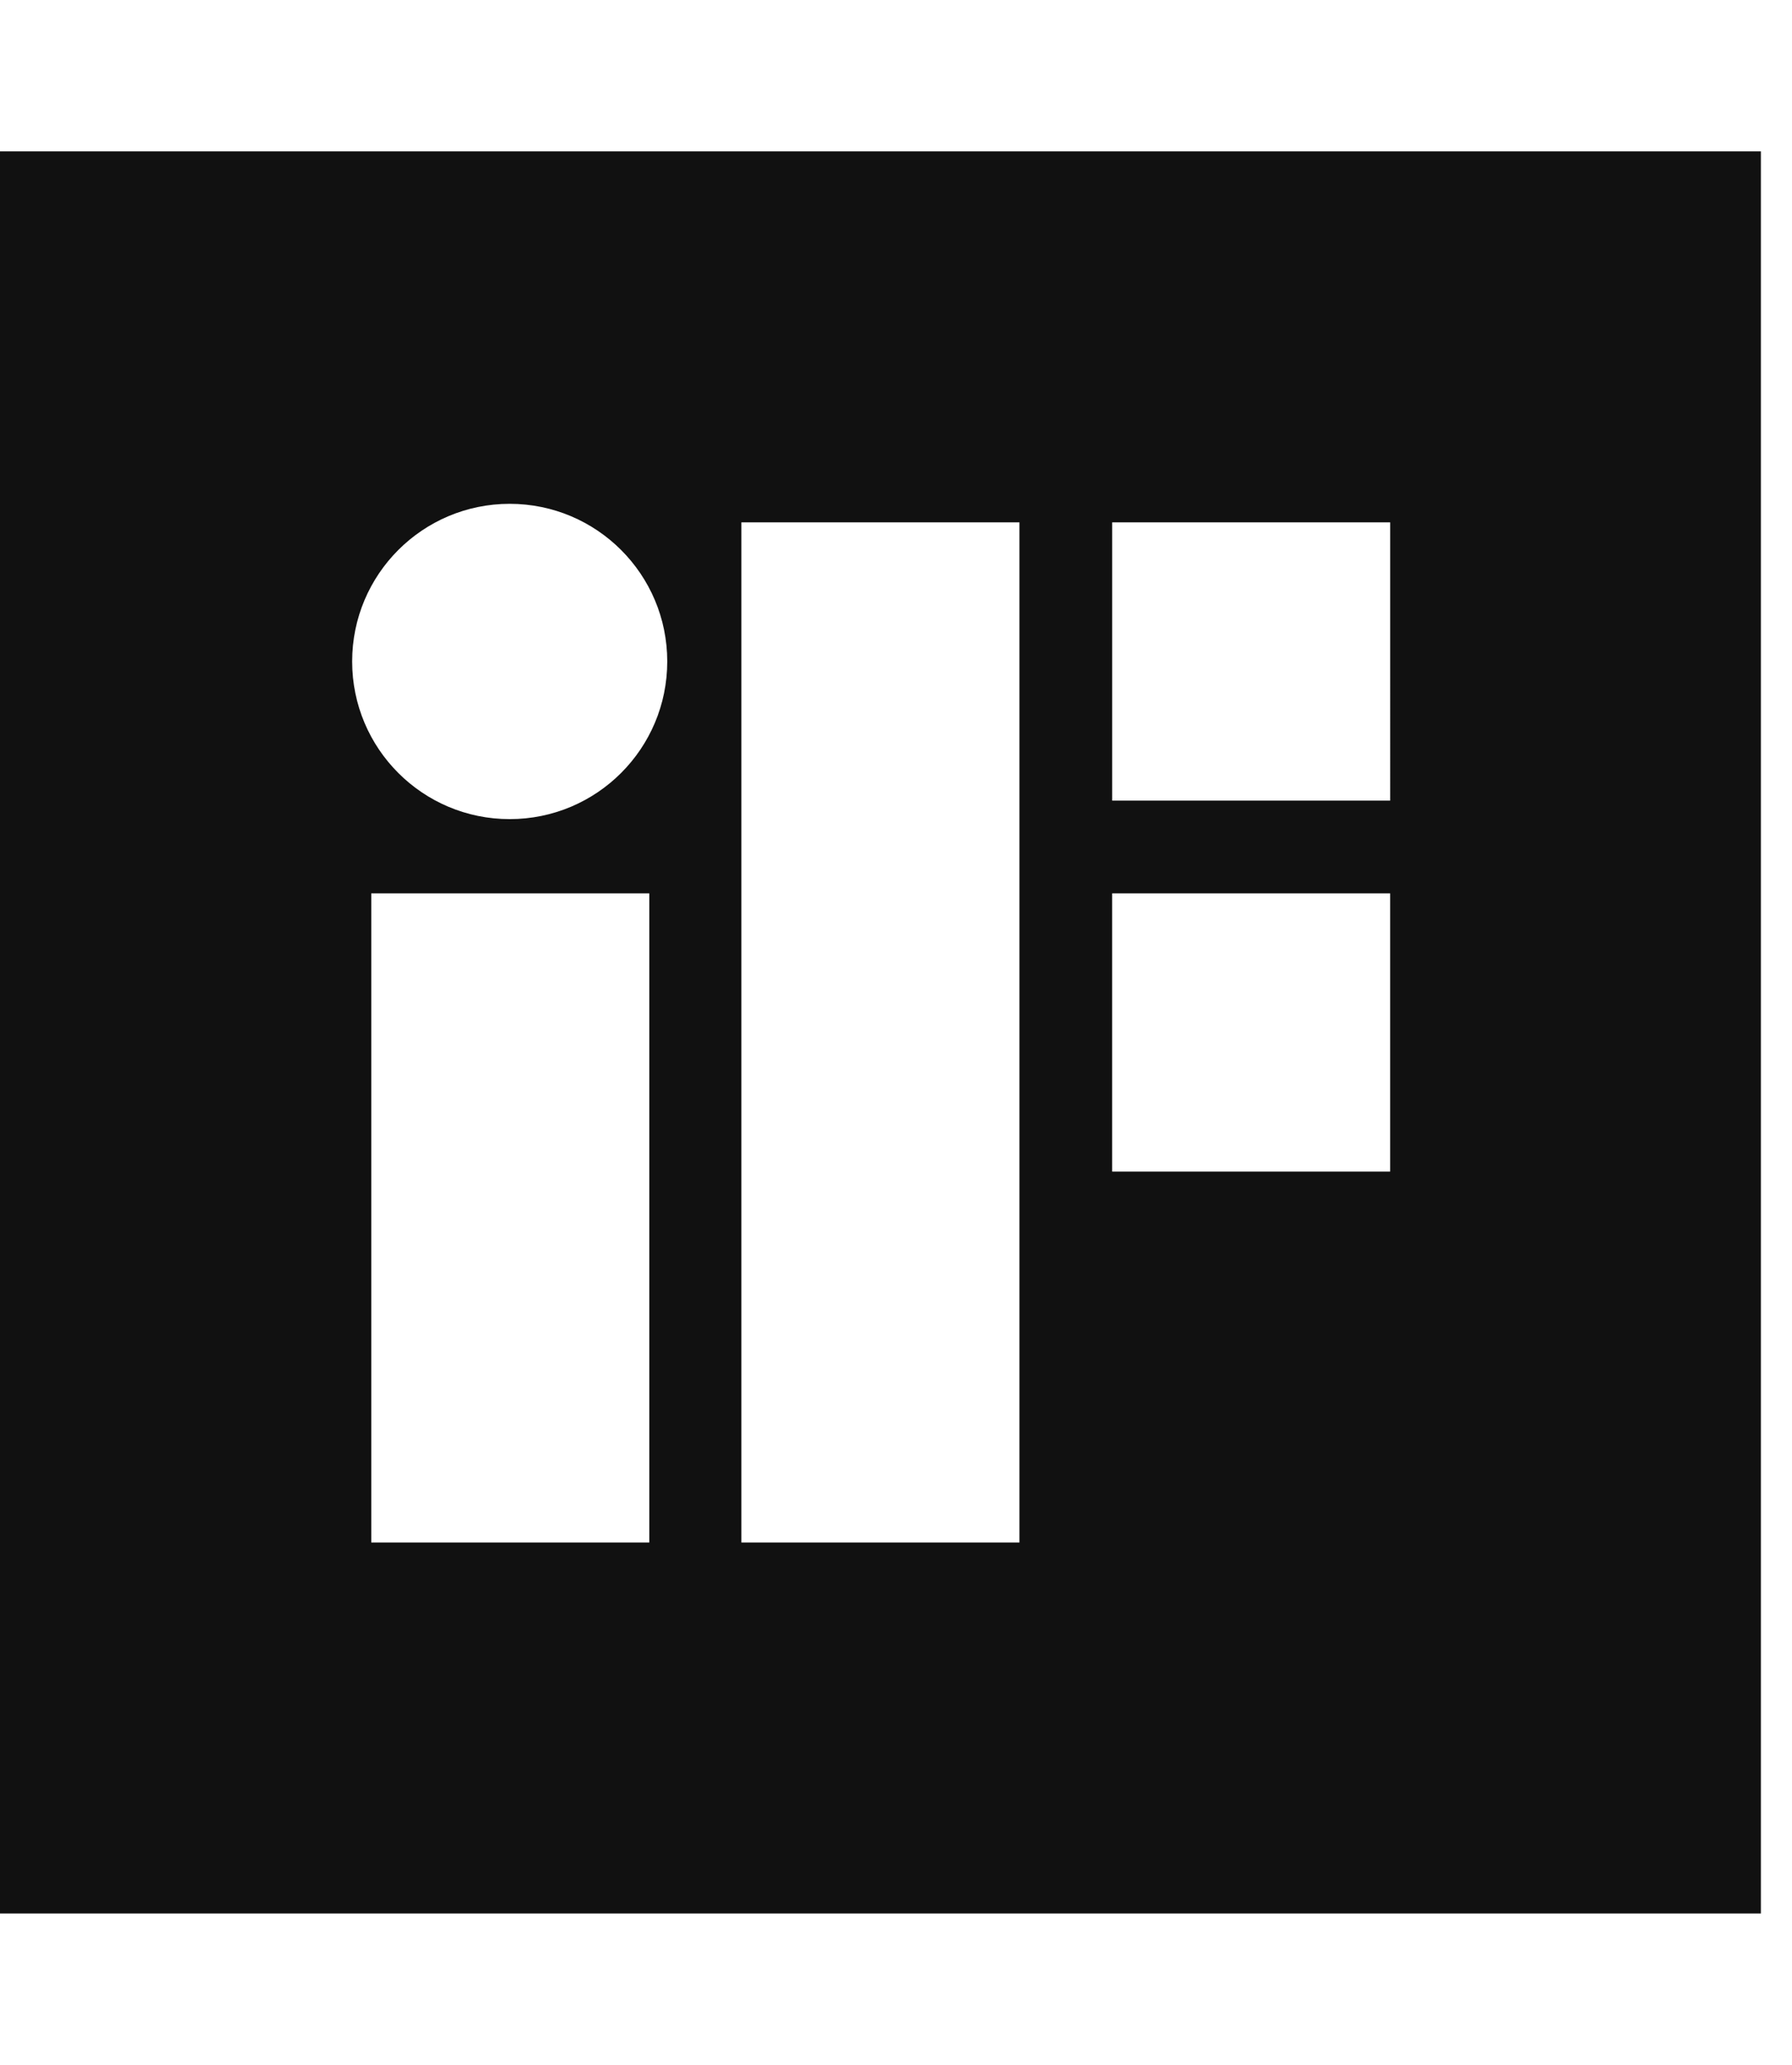 <?xml version="1.0" encoding="utf-8"?>
<!-- Generator: Adobe Illustrator 29.0.1, SVG Export Plug-In . SVG Version: 9.03 Build 54978)  -->
<svg version="1.0" id="Ebene_1" xmlns="http://www.w3.org/2000/svg" xmlns:xlink="http://www.w3.org/1999/xlink" x="0px" y="0px"
	 width="66px" height="76px" viewBox="0 0 66 76" enable-background="new 0 0 66 76" xml:space="preserve">
<rect x="0" y="0" fill="#FFFFFF" width="66" height="76"/>
<path fill="#111111" d="M-0,5.572v64.856h64.854V5.572H-0z M23.914,56.775H13.674
	V32.883h10.24V56.775z M18.772,30.149c-3.205,0-5.802-2.596-5.802-5.803
	c0-3.205,2.598-5.802,5.802-5.802c3.205,0,5.803,2.598,5.803,5.802
	C24.575,27.554,21.977,30.149,18.772,30.149z M37.547,56.775h-10.241V19.227h10.241
	V56.775z M51.2,43.122H40.961V32.882h10.239V43.122z M51.201,29.467H40.962V19.227
	h10.239V29.467z"/>
</svg>
